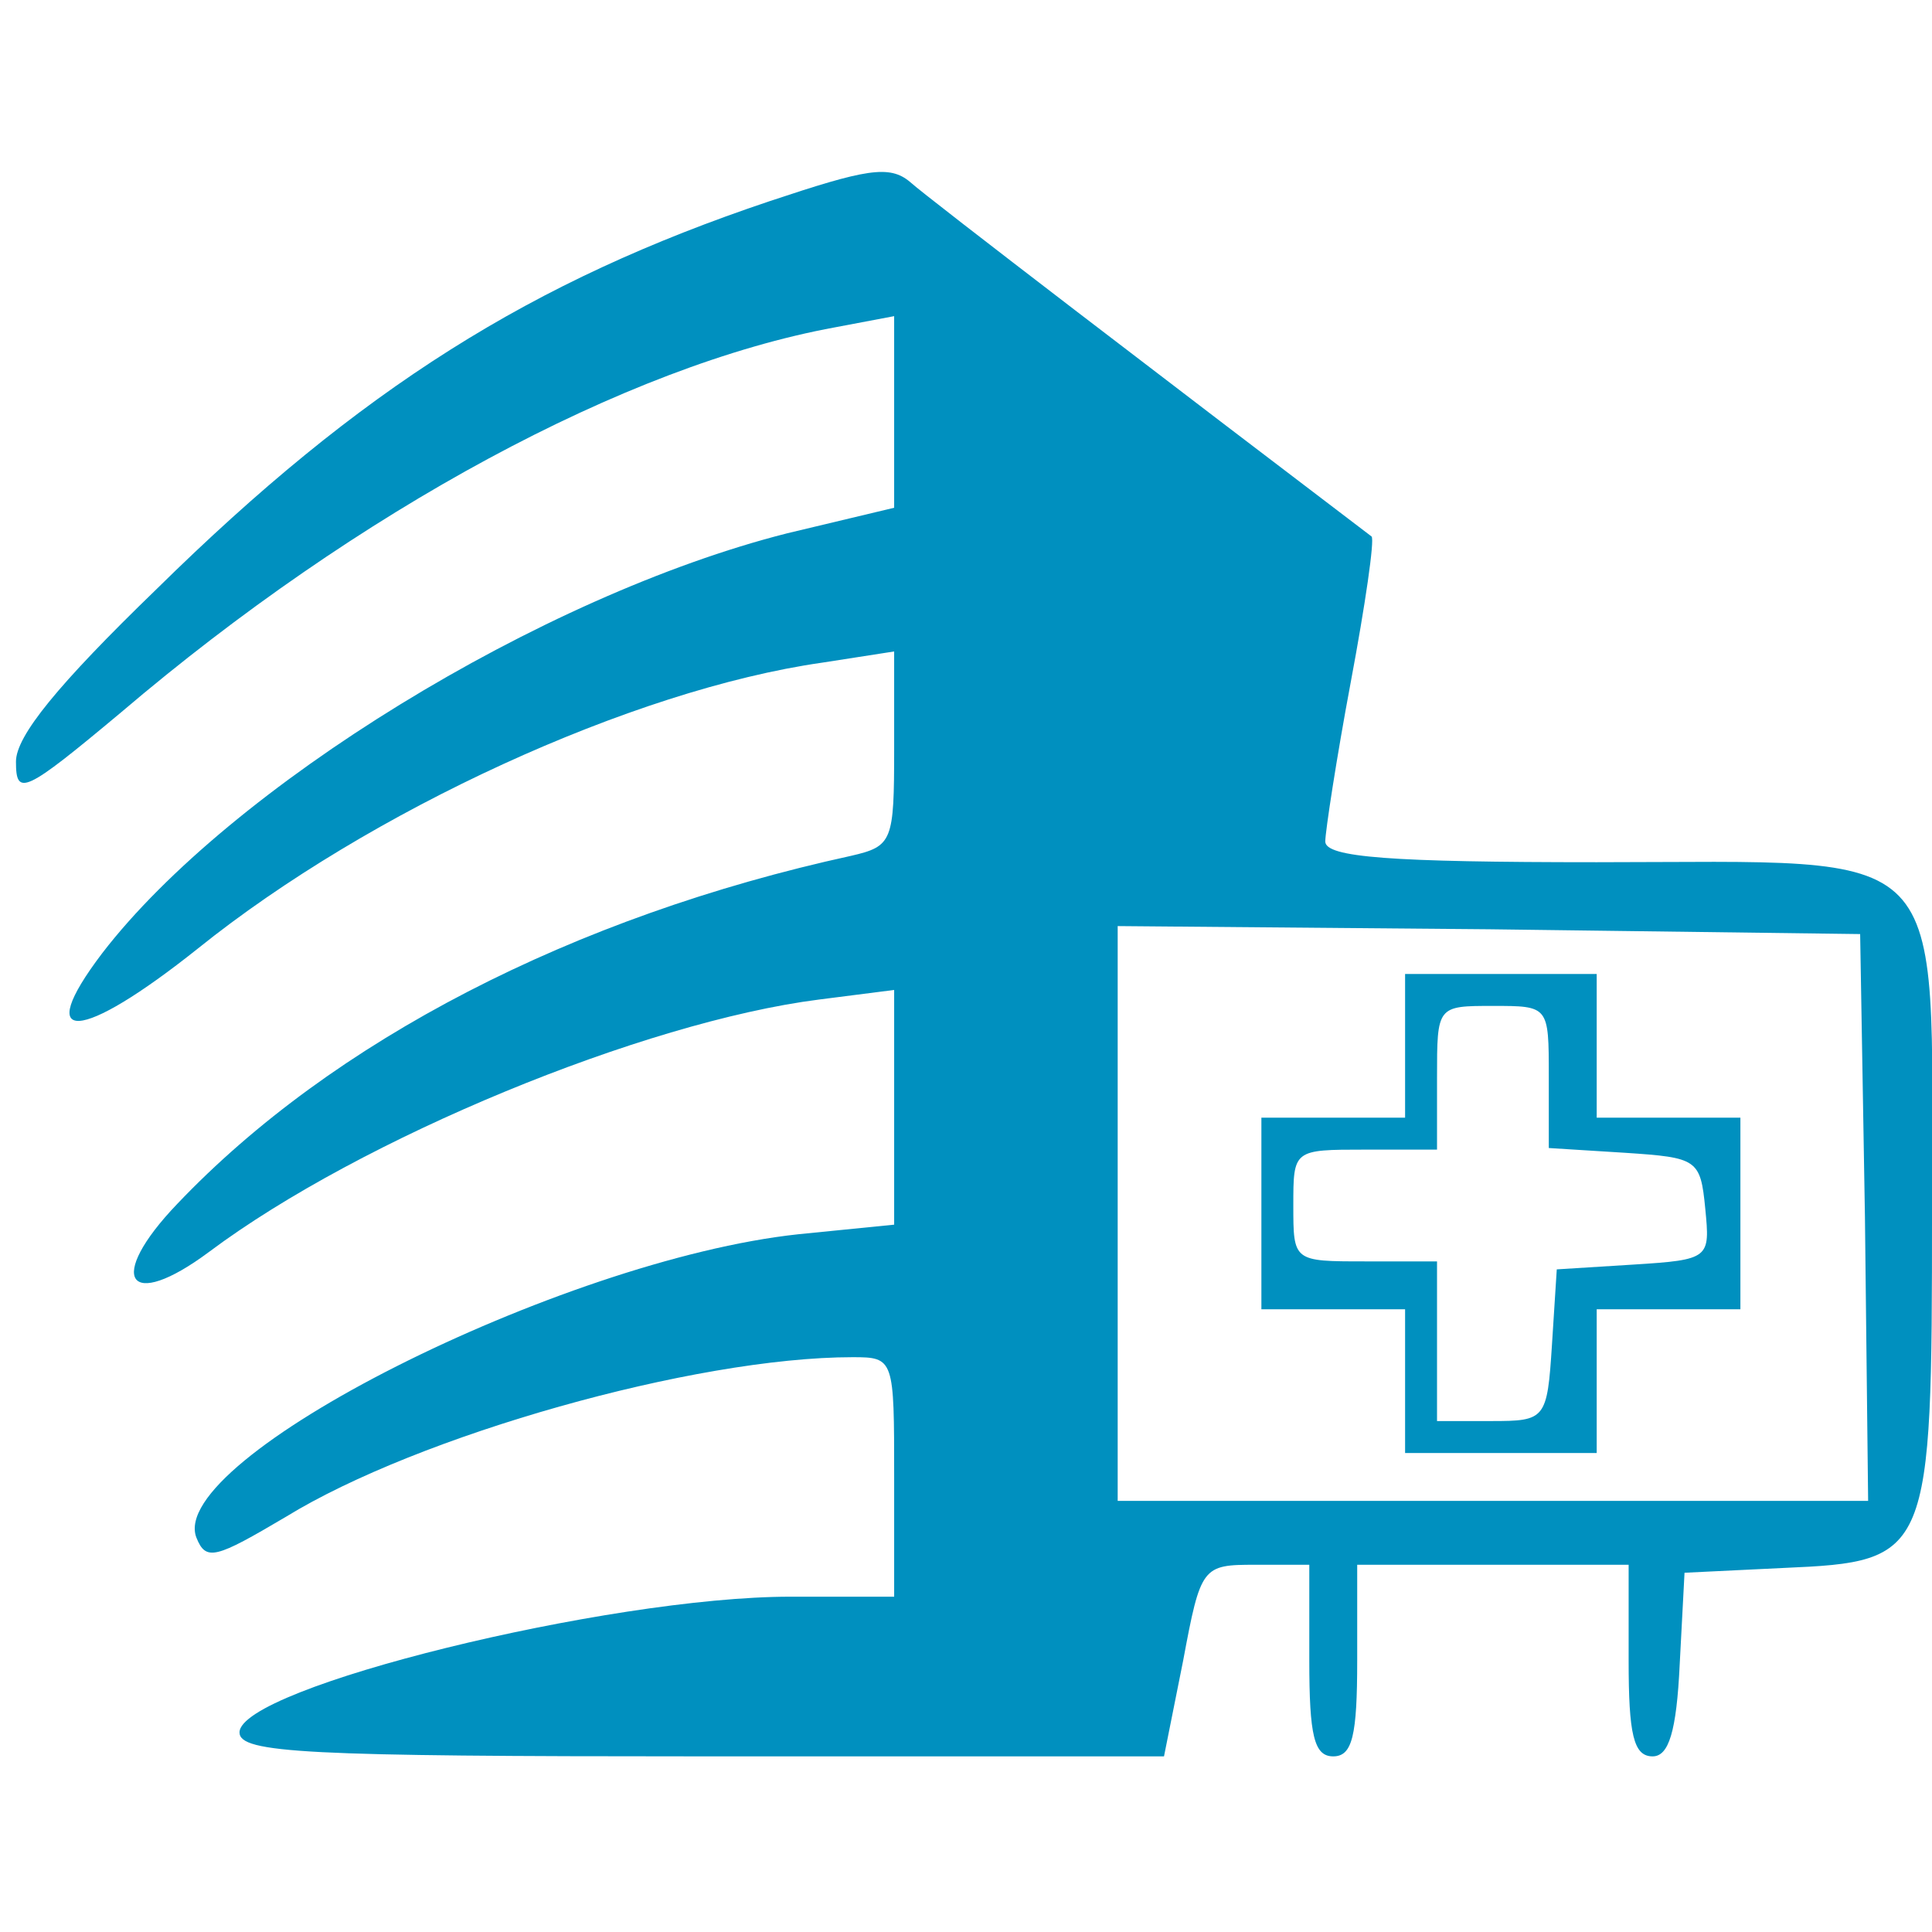 <?xml version="1.0" standalone="no"?>
<!DOCTYPE svg PUBLIC "-//W3C//DTD SVG 20010904//EN"
 "http://www.w3.org/TR/2001/REC-SVG-20010904/DTD/svg10.dtd">
<svg version="1.0" xmlns="http://www.w3.org/2000/svg"
 width="121pt" height="121pt" viewBox="0 0 121 121"
 preserveAspectRatio="xMidYMid meet">

<g transform="translate(0,121) scale(0.1,-0.1)"
fill="#0090bf" stroke="none">
<path d="M482 1084 c-149 -50 -256 -117 -384 -243 -62 -60 -88 -92 -88 -108 0
-22 5 -20 66 31 148 126 316 217 447 241 l37 7 0 -60 0 -60 -67 -16 c-154 -39
-349 -159 -429 -263 -44 -58 -14 -56 60 3 107 86 272 162 391 179 l45 7 0 -61
c0 -58 -1 -61 -27 -67 -174 -38 -325 -116 -422 -218 -45 -47 -31 -68 20 -30
95 71 272 144 382 158 l47 6 0 -74 0 -73 -60 -6 c-149 -16 -396 -141 -377
-190 6 -15 12 -13 56 13 83 51 256 100 355 100 26 0 26 -1 26 -75 l0 -75 -65
0 c-114 0 -345 -57 -345 -85 0 -13 42 -15 289 -15 l290 0 12 60 c11 59 12 60
45 60 l34 0 0 -60 c0 -47 3 -60 15 -60 12 0 15 13 15 60 l0 60 85 0 85 0 0
-60 c0 -46 3 -60 15 -60 10 0 15 15 17 58 l3 57 62 3 c92 4 93 7 93 224 0 234
15 218 -210 218 -129 0 -170 3 -170 13 0 6 7 52 16 100 9 48 15 89 13 91 -121
92 -278 212 -289 222 -13 11 -28 8 -88 -12z m686 -636 l2 -178 -235 0 -235 0
0 180 0 180 233 -2 232 -3 3 -177z"/>
<path d="M880 555 l0 -45 -45 0 -45 0 0 -60 0 -60 45 0 45 0 0 -45 0 -45 60 0
60 0 0 45 0 45 45 0 45 0 0 60 0 60 -45 0 -45 0 0 45 0 45 -60 0 -60 0 0 -45z
m90 -19 l0 -45 48 -3 c45 -3 47 -4 50 -35 3 -31 3 -32 -45 -35 l-48 -3 -3 -47
c-3 -47 -4 -48 -38 -48 l-34 0 0 50 0 50 -45 0 c-45 0 -45 0 -45 35 0 35 0 35
45 35 l45 0 0 45 c0 45 0 45 35 45 35 0 35 0 35 -44z"/>
</g>
</svg>
